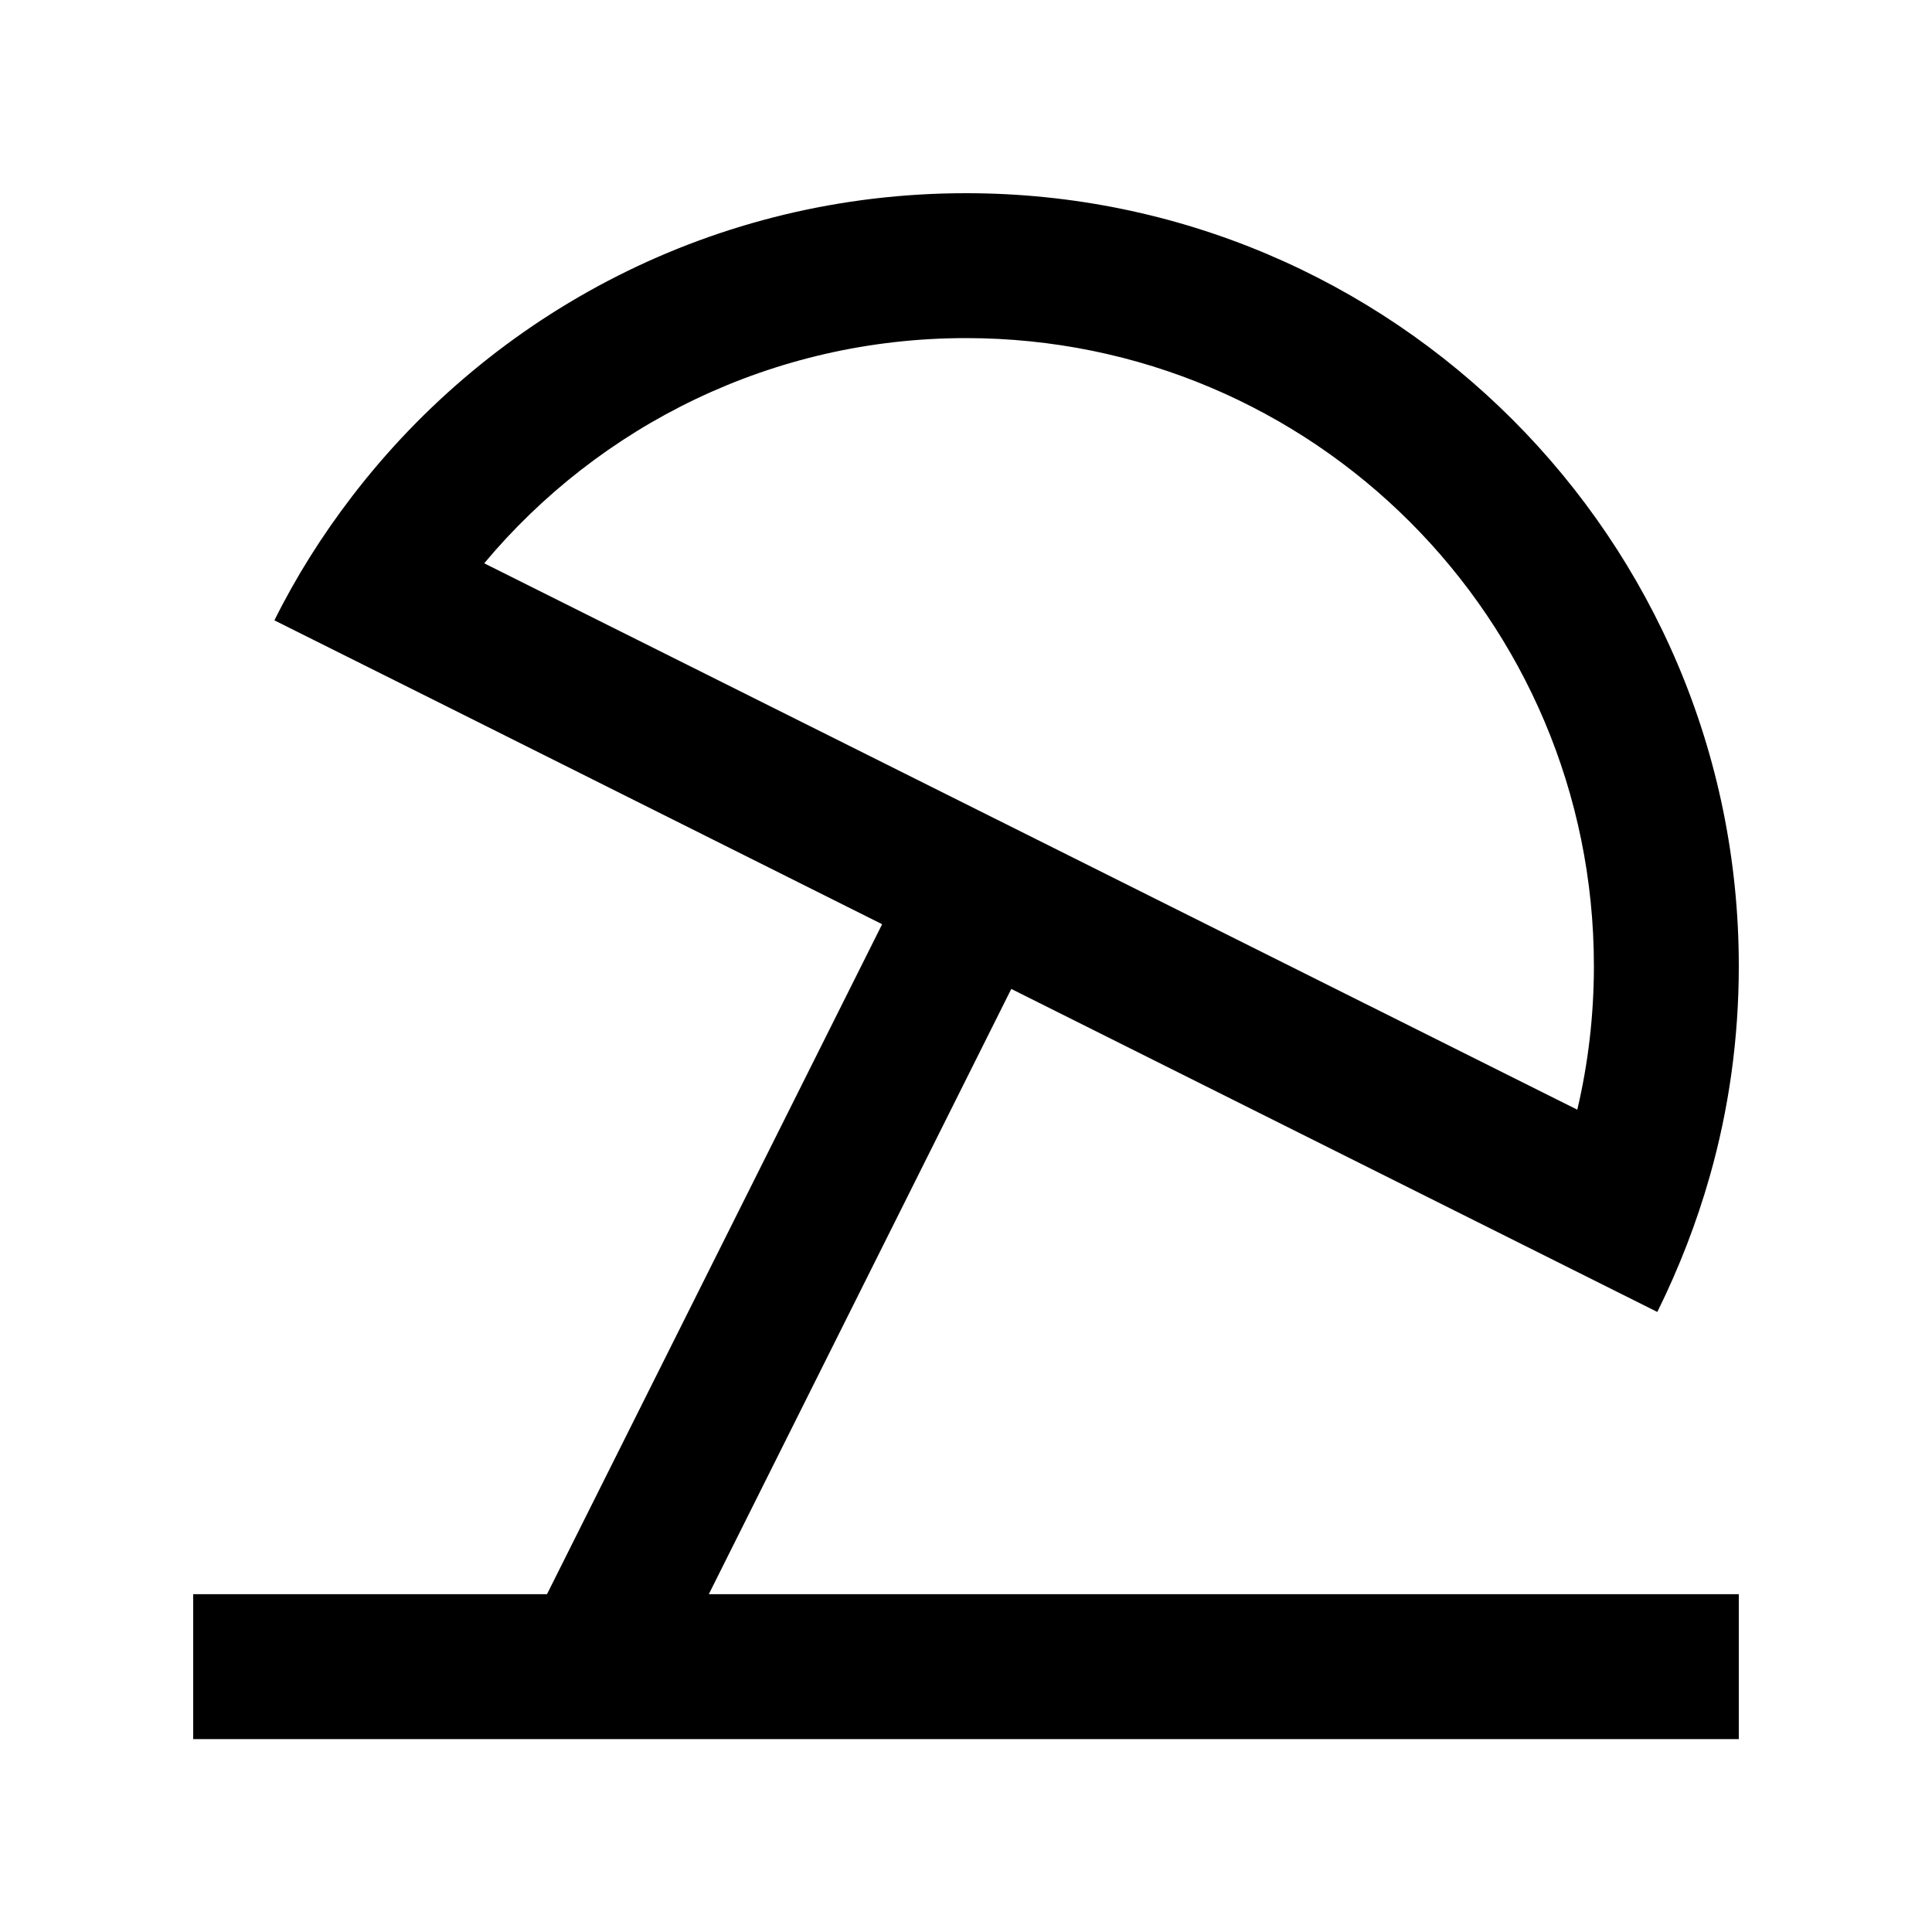 <svg xmlns="http://www.w3.org/2000/svg" viewBox="0 0 640 640"><!--! Font Awesome Pro 7.1.0 by @fontawesome - https://fontawesome.com License - https://fontawesome.com/license (Commercial License) Copyright 2025 Fonticons, Inc. --><path fill="currentColor" d="M528 320C528 205.1 434.9 112 320 112C256 112 198.6 140.9 160.4 186.6L522.5 367.6C526.1 352.3 528 336.4 528 320zM292.1 306.1C167.4 243.7 100.4 210.2 90.9 205.5C98.1 191 106.7 177.4 116.5 164.6C163.3 103.4 237 64 320 64C461.4 64 576 178.6 576 320C576 344.1 572.7 367.4 566.4 389.6C562 405.1 556.2 420 549.2 434.2L549 434.6L335 327.6L333.4 330.8L234.8 528.1L576 528.1L576 576.1L64 576.1L64 528.1L181.2 528.1L290.6 309.4L292.2 306.2z"/></svg>